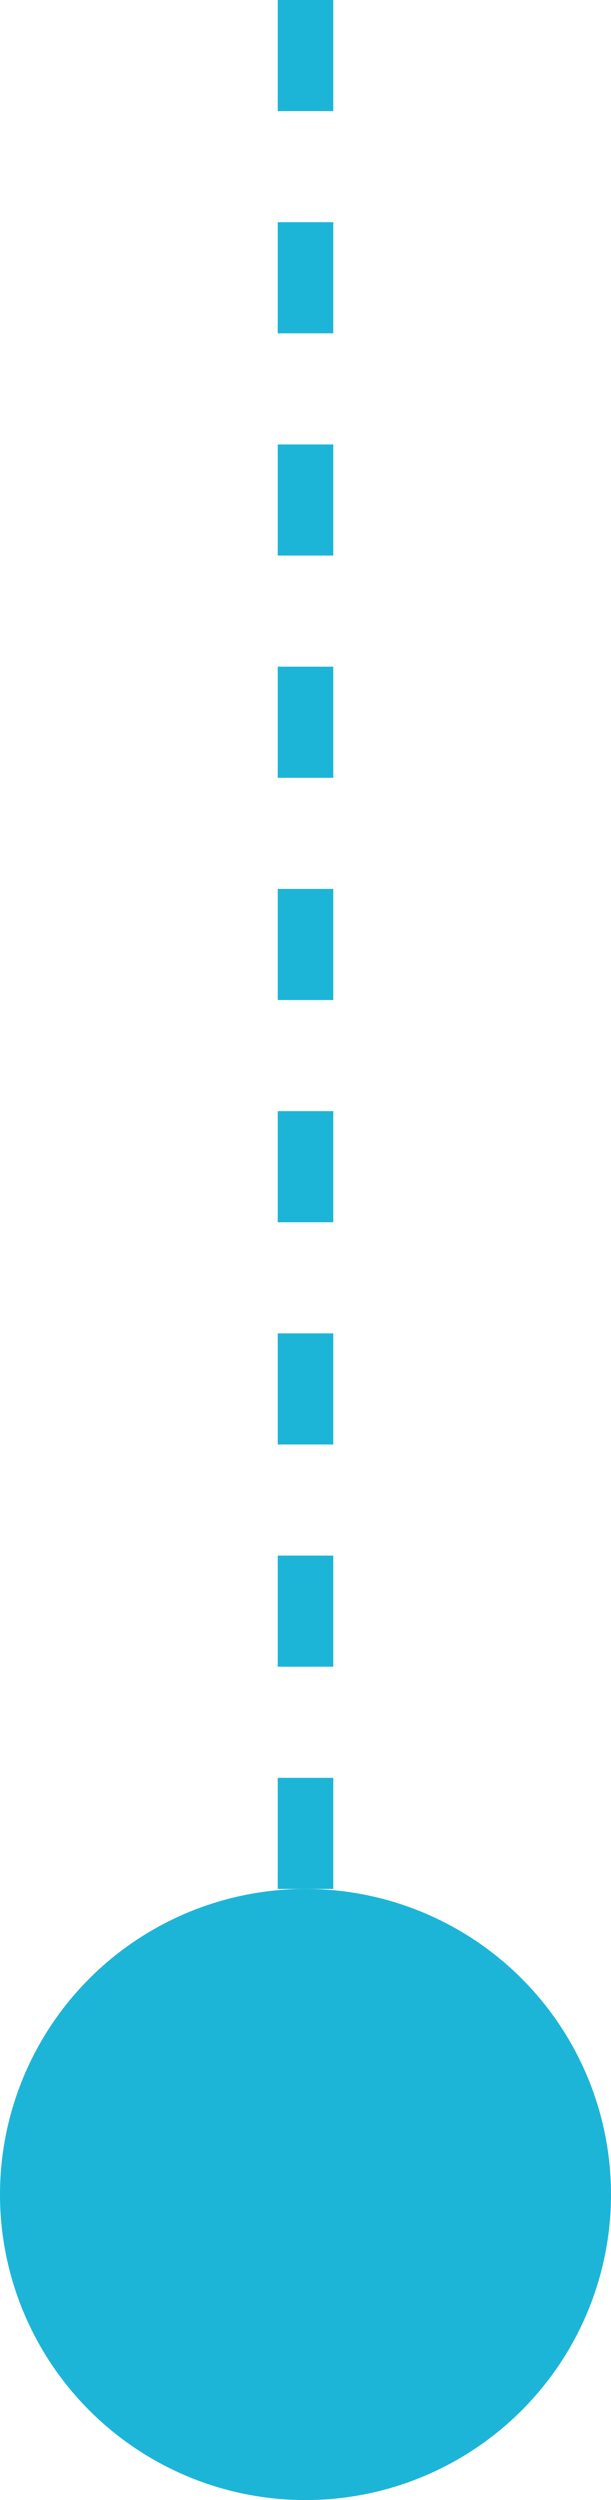 <svg xmlns="http://www.w3.org/2000/svg" width="11" height="45" viewBox="0 0 11 45">
  <g id="グループ_104" data-name="グループ 104" transform="translate(-1609 -1428)">
    <path id="パス_370" data-name="パス 370" d="M186,1352v40" transform="translate(1428.5 76)" fill="none" stroke="#1cb5d8" stroke-width="1" stroke-dasharray="2"/>
    <circle id="楕円形_4" data-name="楕円形 4" cx="5.5" cy="5.5" r="5.5" transform="translate(1609 1462)" fill="#1cb5d8"/>
  </g>
</svg>
